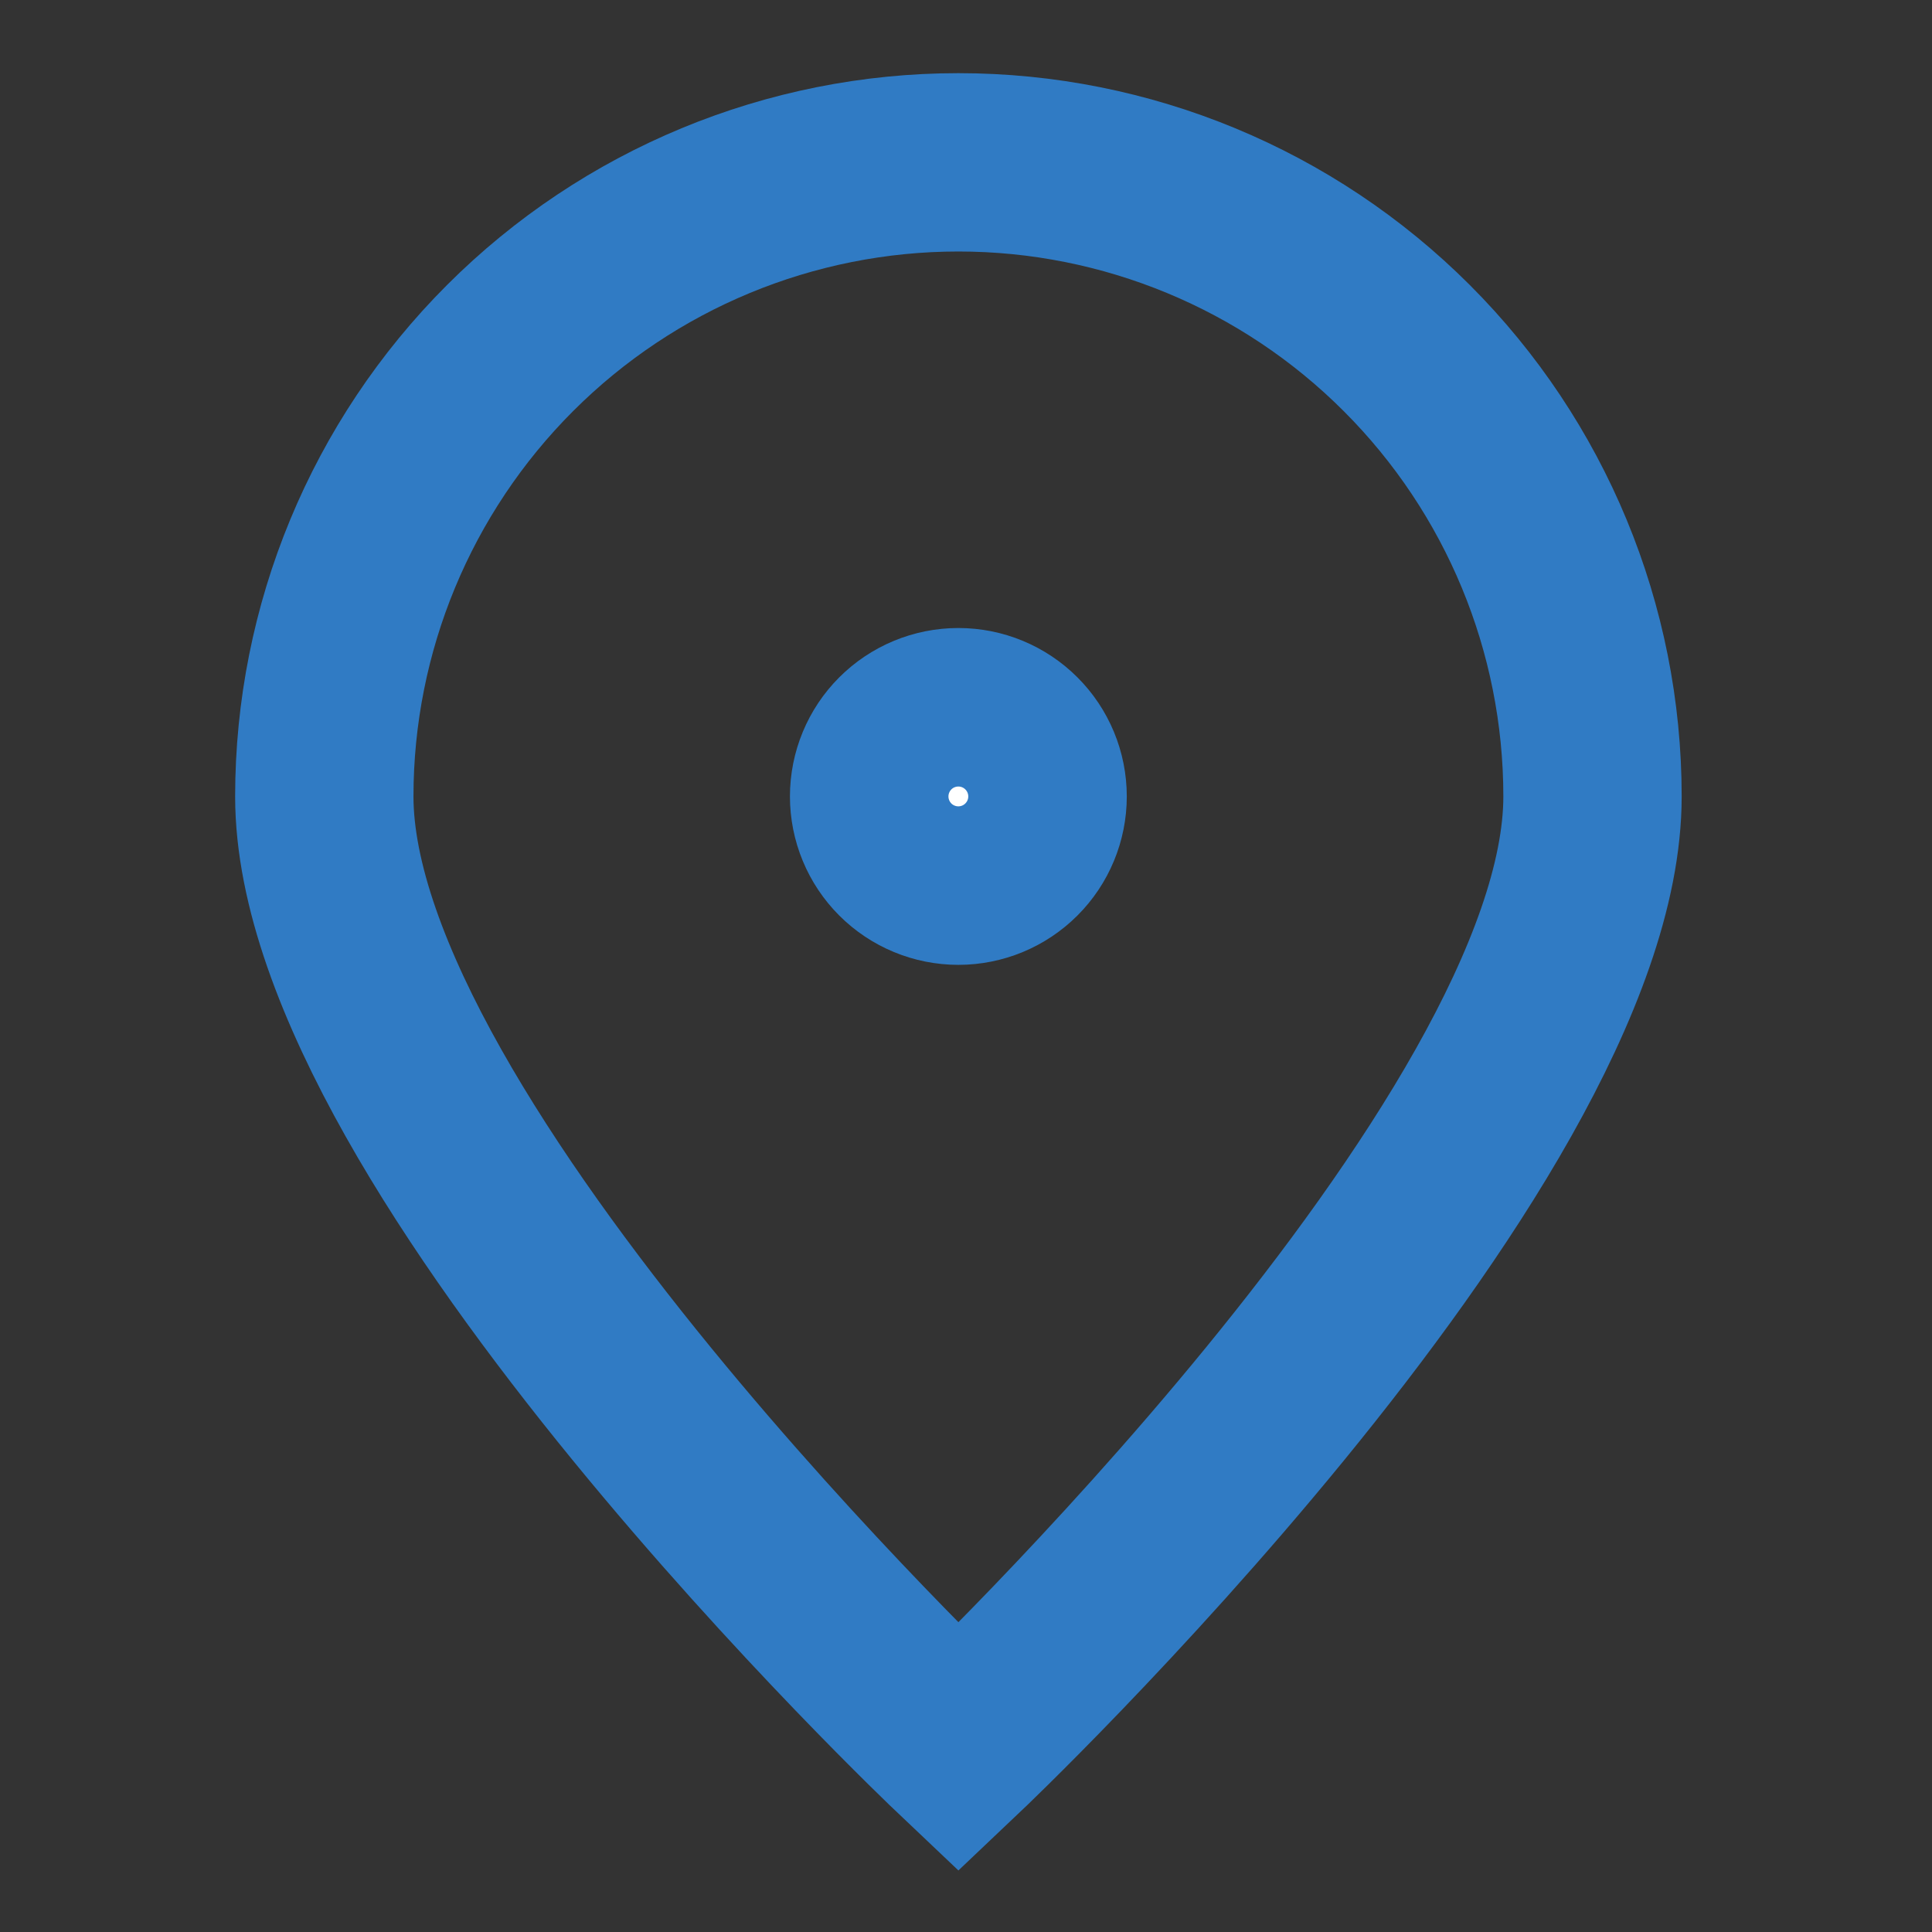 <svg width="43" height="43" viewBox="0 0 43 43" fill="none" xmlns="http://www.w3.org/2000/svg">
<rect x="0" y="0" width="43" height="43" fill="#333333" stroke="none"/>
<path d="M35.444 17.726C35.444 25.52 21.331 38.896 21.331 38.896C21.331 38.896 7.218 25.52 7.218 17.726C7.218 13.983 8.705 10.393 11.352 7.747C13.998 5.1 17.588 3.613 21.331 3.613C25.074 3.613 28.664 5.1 31.31 7.747C33.957 10.393 35.444 13.983 35.444 17.726V17.726Z" stroke="#307BC4" stroke-width="3.969"/>
<path d="M21.33 19.49C21.798 19.49 22.246 19.304 22.577 18.973C22.908 18.643 23.094 18.194 23.094 17.726C23.094 17.258 22.908 16.809 22.577 16.479C22.246 16.148 21.798 15.962 21.33 15.962C20.862 15.962 20.413 16.148 20.082 16.479C19.752 16.809 19.566 17.258 19.566 17.726C19.566 18.194 19.752 18.643 20.082 18.973C20.413 19.304 20.862 19.49 21.33 19.49Z" fill="white" stroke="#307BC4" stroke-width="3.969" stroke-linecap="round" stroke-linejoin="round"/>
</svg>

